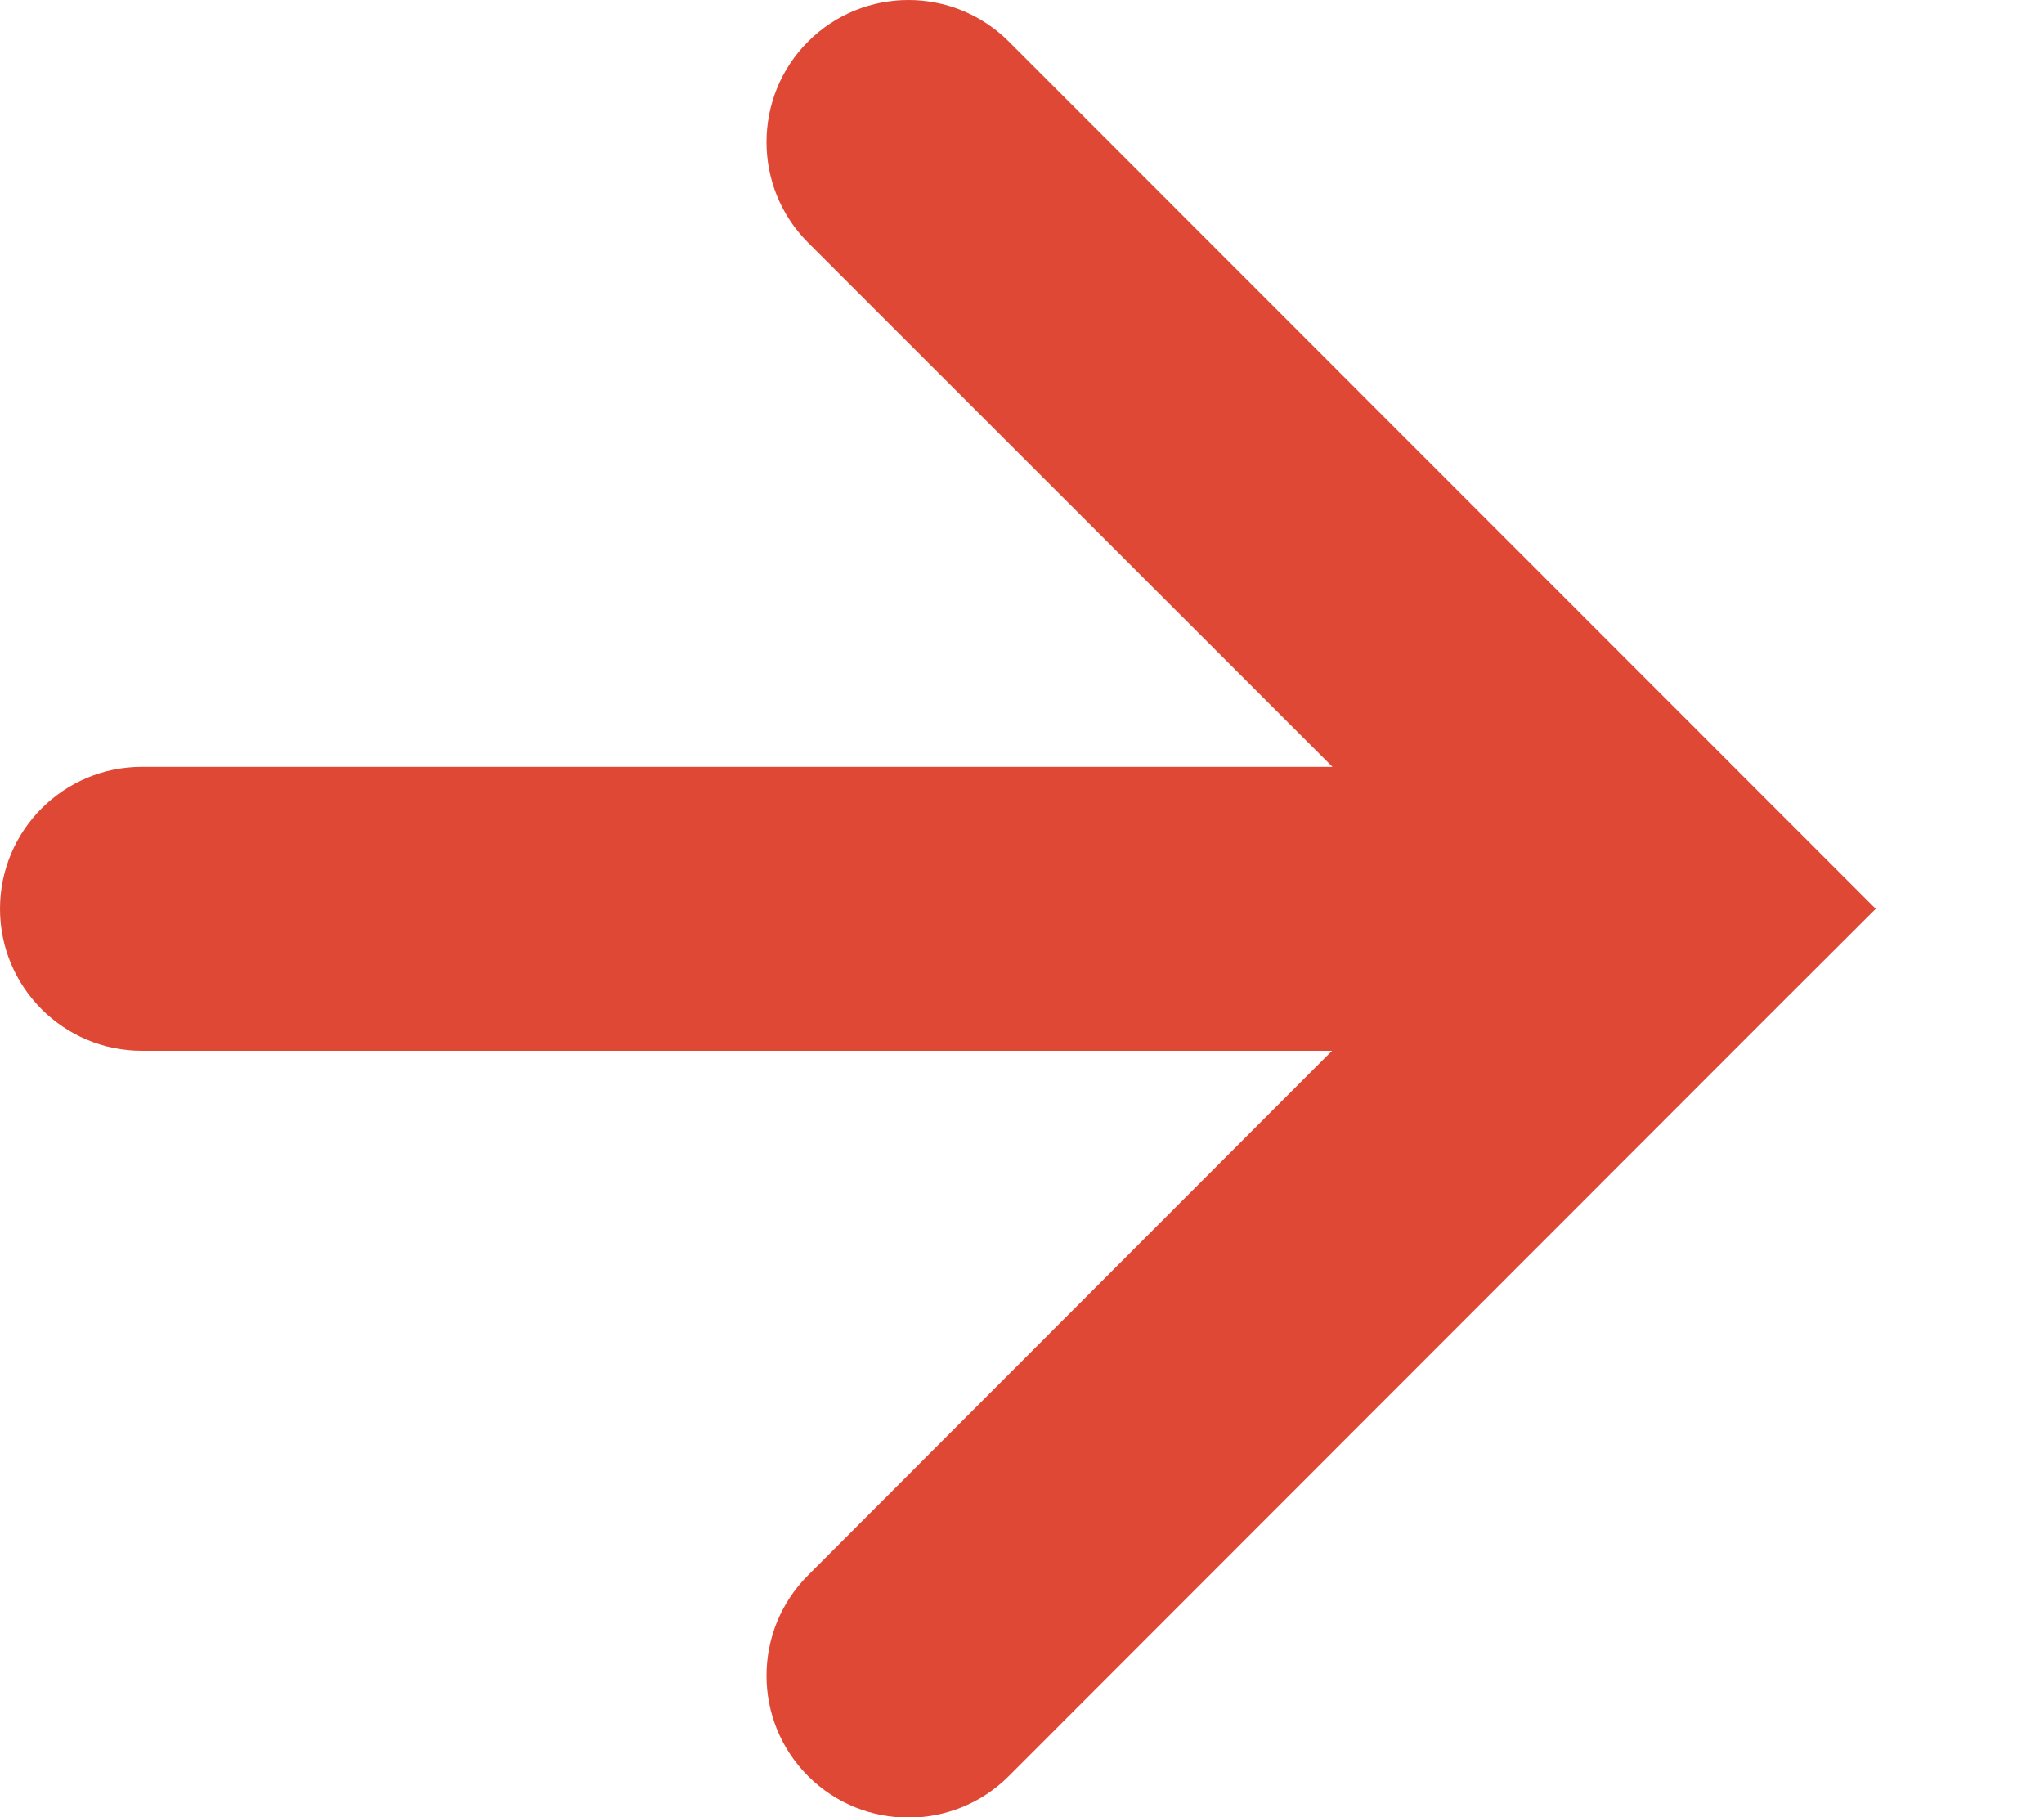 <?xml version="1.0" encoding="utf-8"?>
<svg xmlns="http://www.w3.org/2000/svg" fill="none" height="100%" overflow="visible" preserveAspectRatio="none" style="display: block;" viewBox="0 0 9 8" width="100%">
<path d="M3.558 0.183C3.802 -0.061 4.198 -0.061 4.442 0.183L7.817 3.559L8.259 4.001L7.827 4.432C7.82 4.439 7.814 4.446 7.807 4.452L4.442 7.819C4.198 8.063 3.802 8.063 3.558 7.819C3.314 7.575 3.314 7.179 3.558 6.935L5.865 4.626H0.625C0.28 4.626 0 4.346 0 4.001C6.67089e-05 3.656 0.28 3.376 0.625 3.376H5.867L3.558 1.068C3.314 0.824 3.314 0.427 3.558 0.183Z" fill="#E04836" id="Union"/>
</svg>